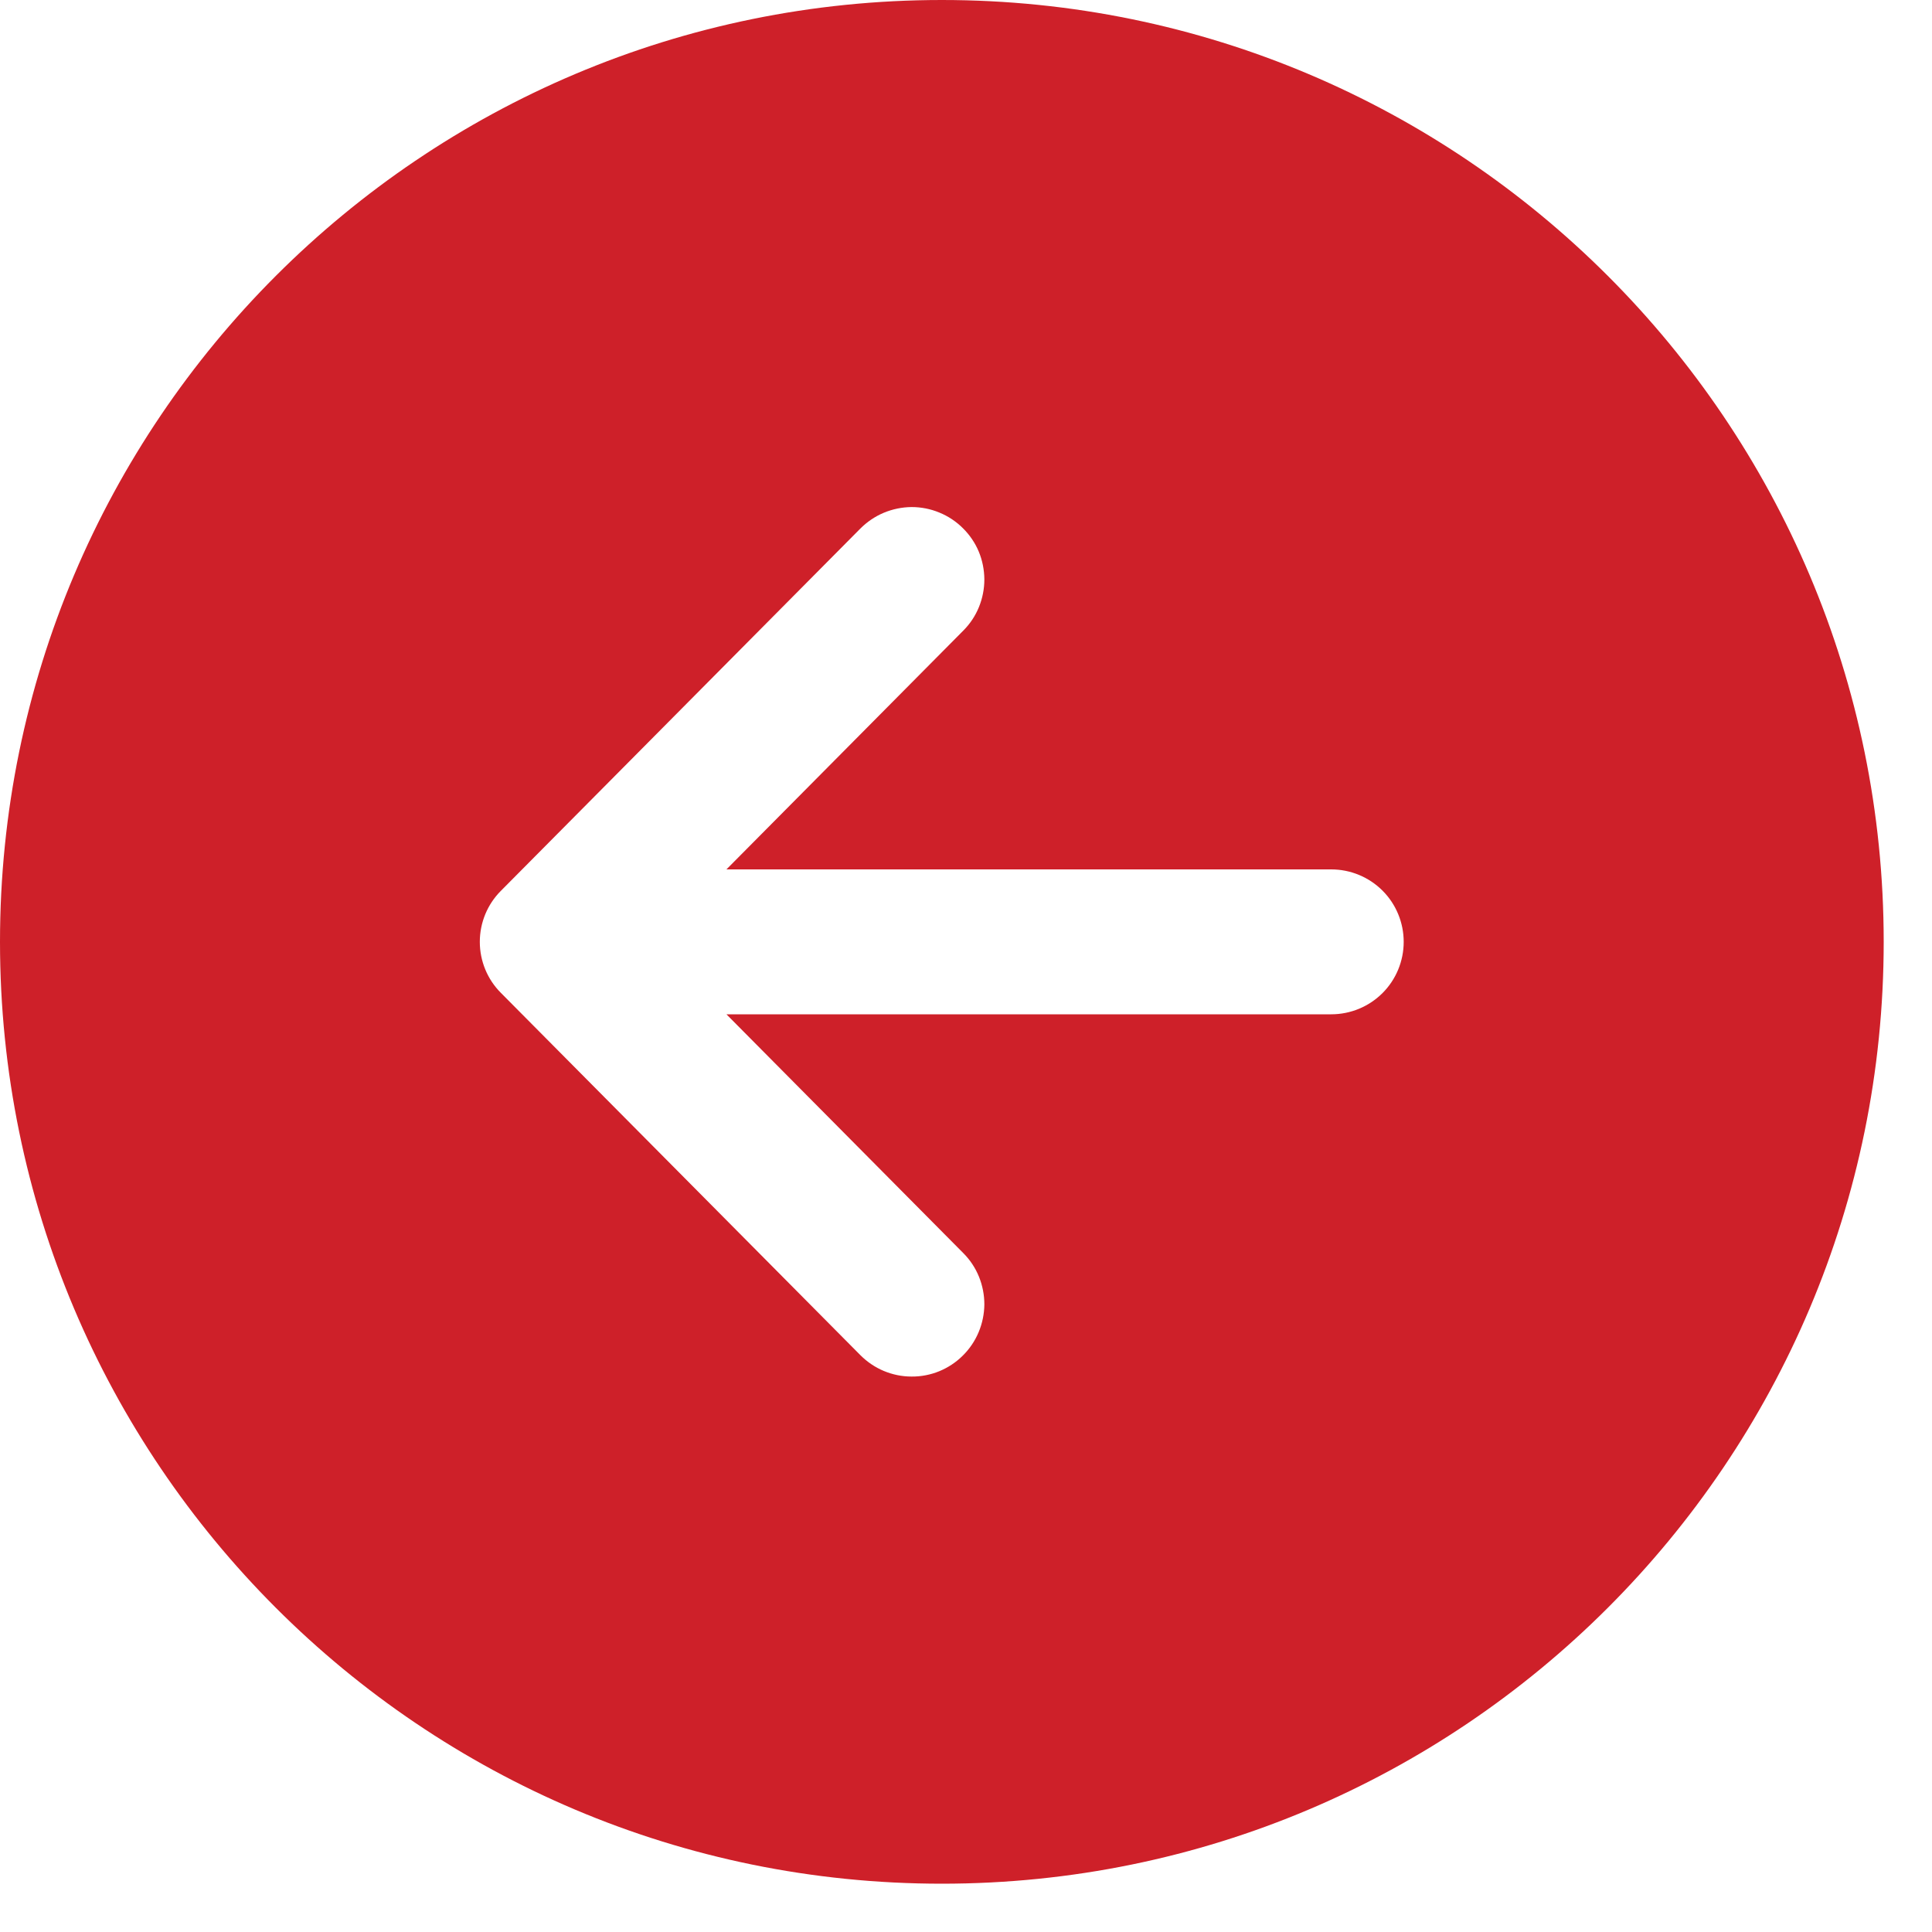<?xml version="1.0" encoding="UTF-8"?> <svg xmlns="http://www.w3.org/2000/svg" width="20" height="20" viewBox="0 0 20 20" fill="none"><path d="M0 9.75C0 15.134 4.365 19.5 9.75 19.5C15.134 19.5 19.5 15.134 19.5 9.75C19.5 4.365 15.134 0 9.75 0C4.365 0 0 4.365 0 9.75ZM9.968 5.468C10.038 5.537 10.094 5.619 10.132 5.71C10.17 5.801 10.189 5.899 10.19 5.997C10.19 6.096 10.171 6.193 10.134 6.284C10.097 6.375 10.042 6.458 9.972 6.528L7.52 9H13.781C13.98 9 14.171 9.079 14.312 9.22C14.452 9.36 14.531 9.551 14.531 9.75C14.531 9.949 14.452 10.14 14.312 10.28C14.171 10.421 13.98 10.5 13.781 10.5H7.52L9.972 12.972C10.042 13.042 10.097 13.125 10.134 13.216C10.171 13.307 10.19 13.405 10.19 13.503C10.189 13.602 10.169 13.699 10.131 13.79C10.093 13.881 10.037 13.964 9.967 14.033C9.898 14.102 9.815 14.157 9.723 14.195C9.632 14.232 9.534 14.251 9.436 14.25C9.337 14.25 9.24 14.23 9.149 14.192C9.058 14.154 8.976 14.098 8.906 14.028L5.185 10.278C5.045 10.138 4.967 9.948 4.967 9.75C4.967 9.552 5.045 9.362 5.185 9.222L8.906 5.472C8.976 5.402 9.058 5.346 9.149 5.308C9.24 5.27 9.338 5.25 9.436 5.249C9.535 5.249 9.633 5.268 9.724 5.306C9.815 5.343 9.898 5.398 9.968 5.468V5.468Z" fill="#CE2029"></path></svg> 